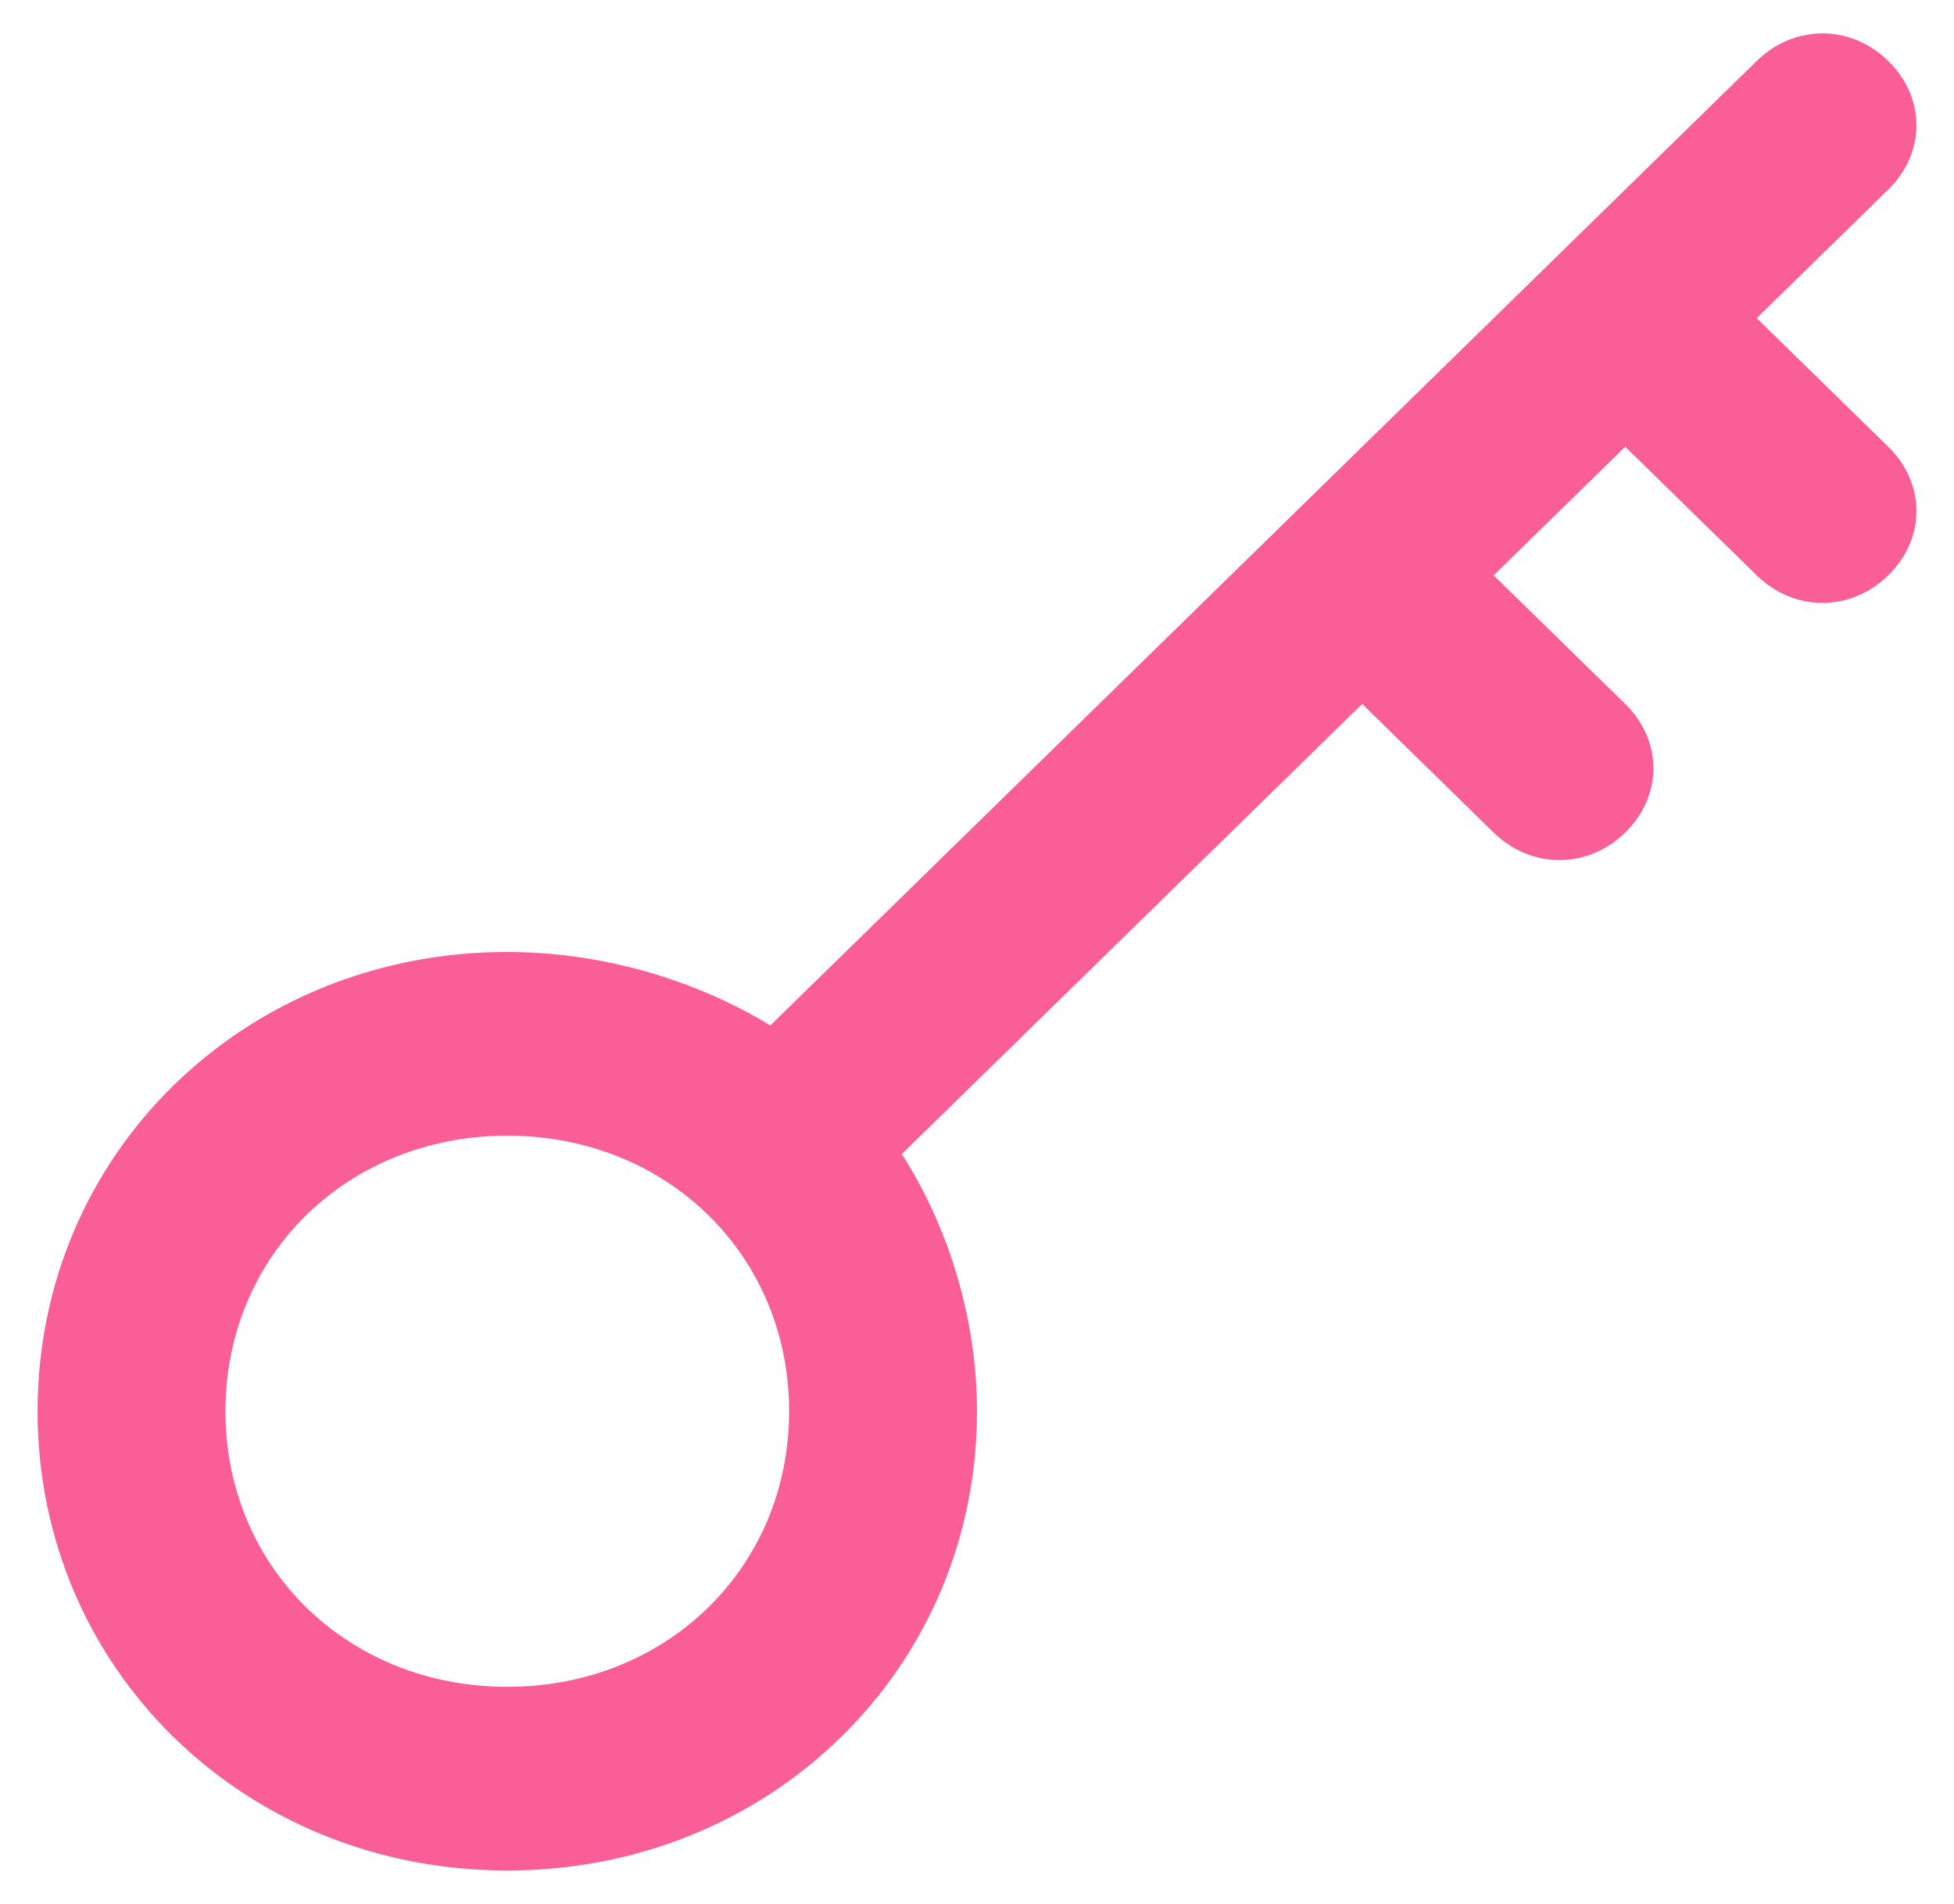 <svg width="39" height="38" viewBox="0 0 39 38" fill="none" xmlns="http://www.w3.org/2000/svg">
<path d="M35.062 6.35L37.688 3.783C38.438 3.05 38.438 1.95 37.688 1.217C36.938 0.483 35.812 0.483 35.062 1.217L15.375 20.467C13.875 19.55 12 19 10.125 19C4.875 19 0.75 23.033 0.75 28.167C0.75 33.3 4.875 37.333 10.125 37.333C15.375 37.333 19.5 33.3 19.5 28.167C19.5 26.333 18.938 24.5 18 23.033L27.188 14.05L29.812 16.617C30.562 17.35 31.688 17.35 32.438 16.617C33.188 15.883 33.188 14.783 32.438 14.05L29.812 11.483L32.438 8.917L35.062 11.483C35.812 12.217 36.938 12.217 37.688 11.483C38.438 10.75 38.438 9.65 37.688 8.917L35.062 6.35ZM10.125 33.667C6.938 33.667 4.5 31.283 4.5 28.167C4.5 25.05 6.938 22.667 10.125 22.667C13.312 22.667 15.75 25.05 15.75 28.167C15.75 31.283 13.312 33.667 10.125 33.667Z" fill="#F95F96"/>
</svg>
